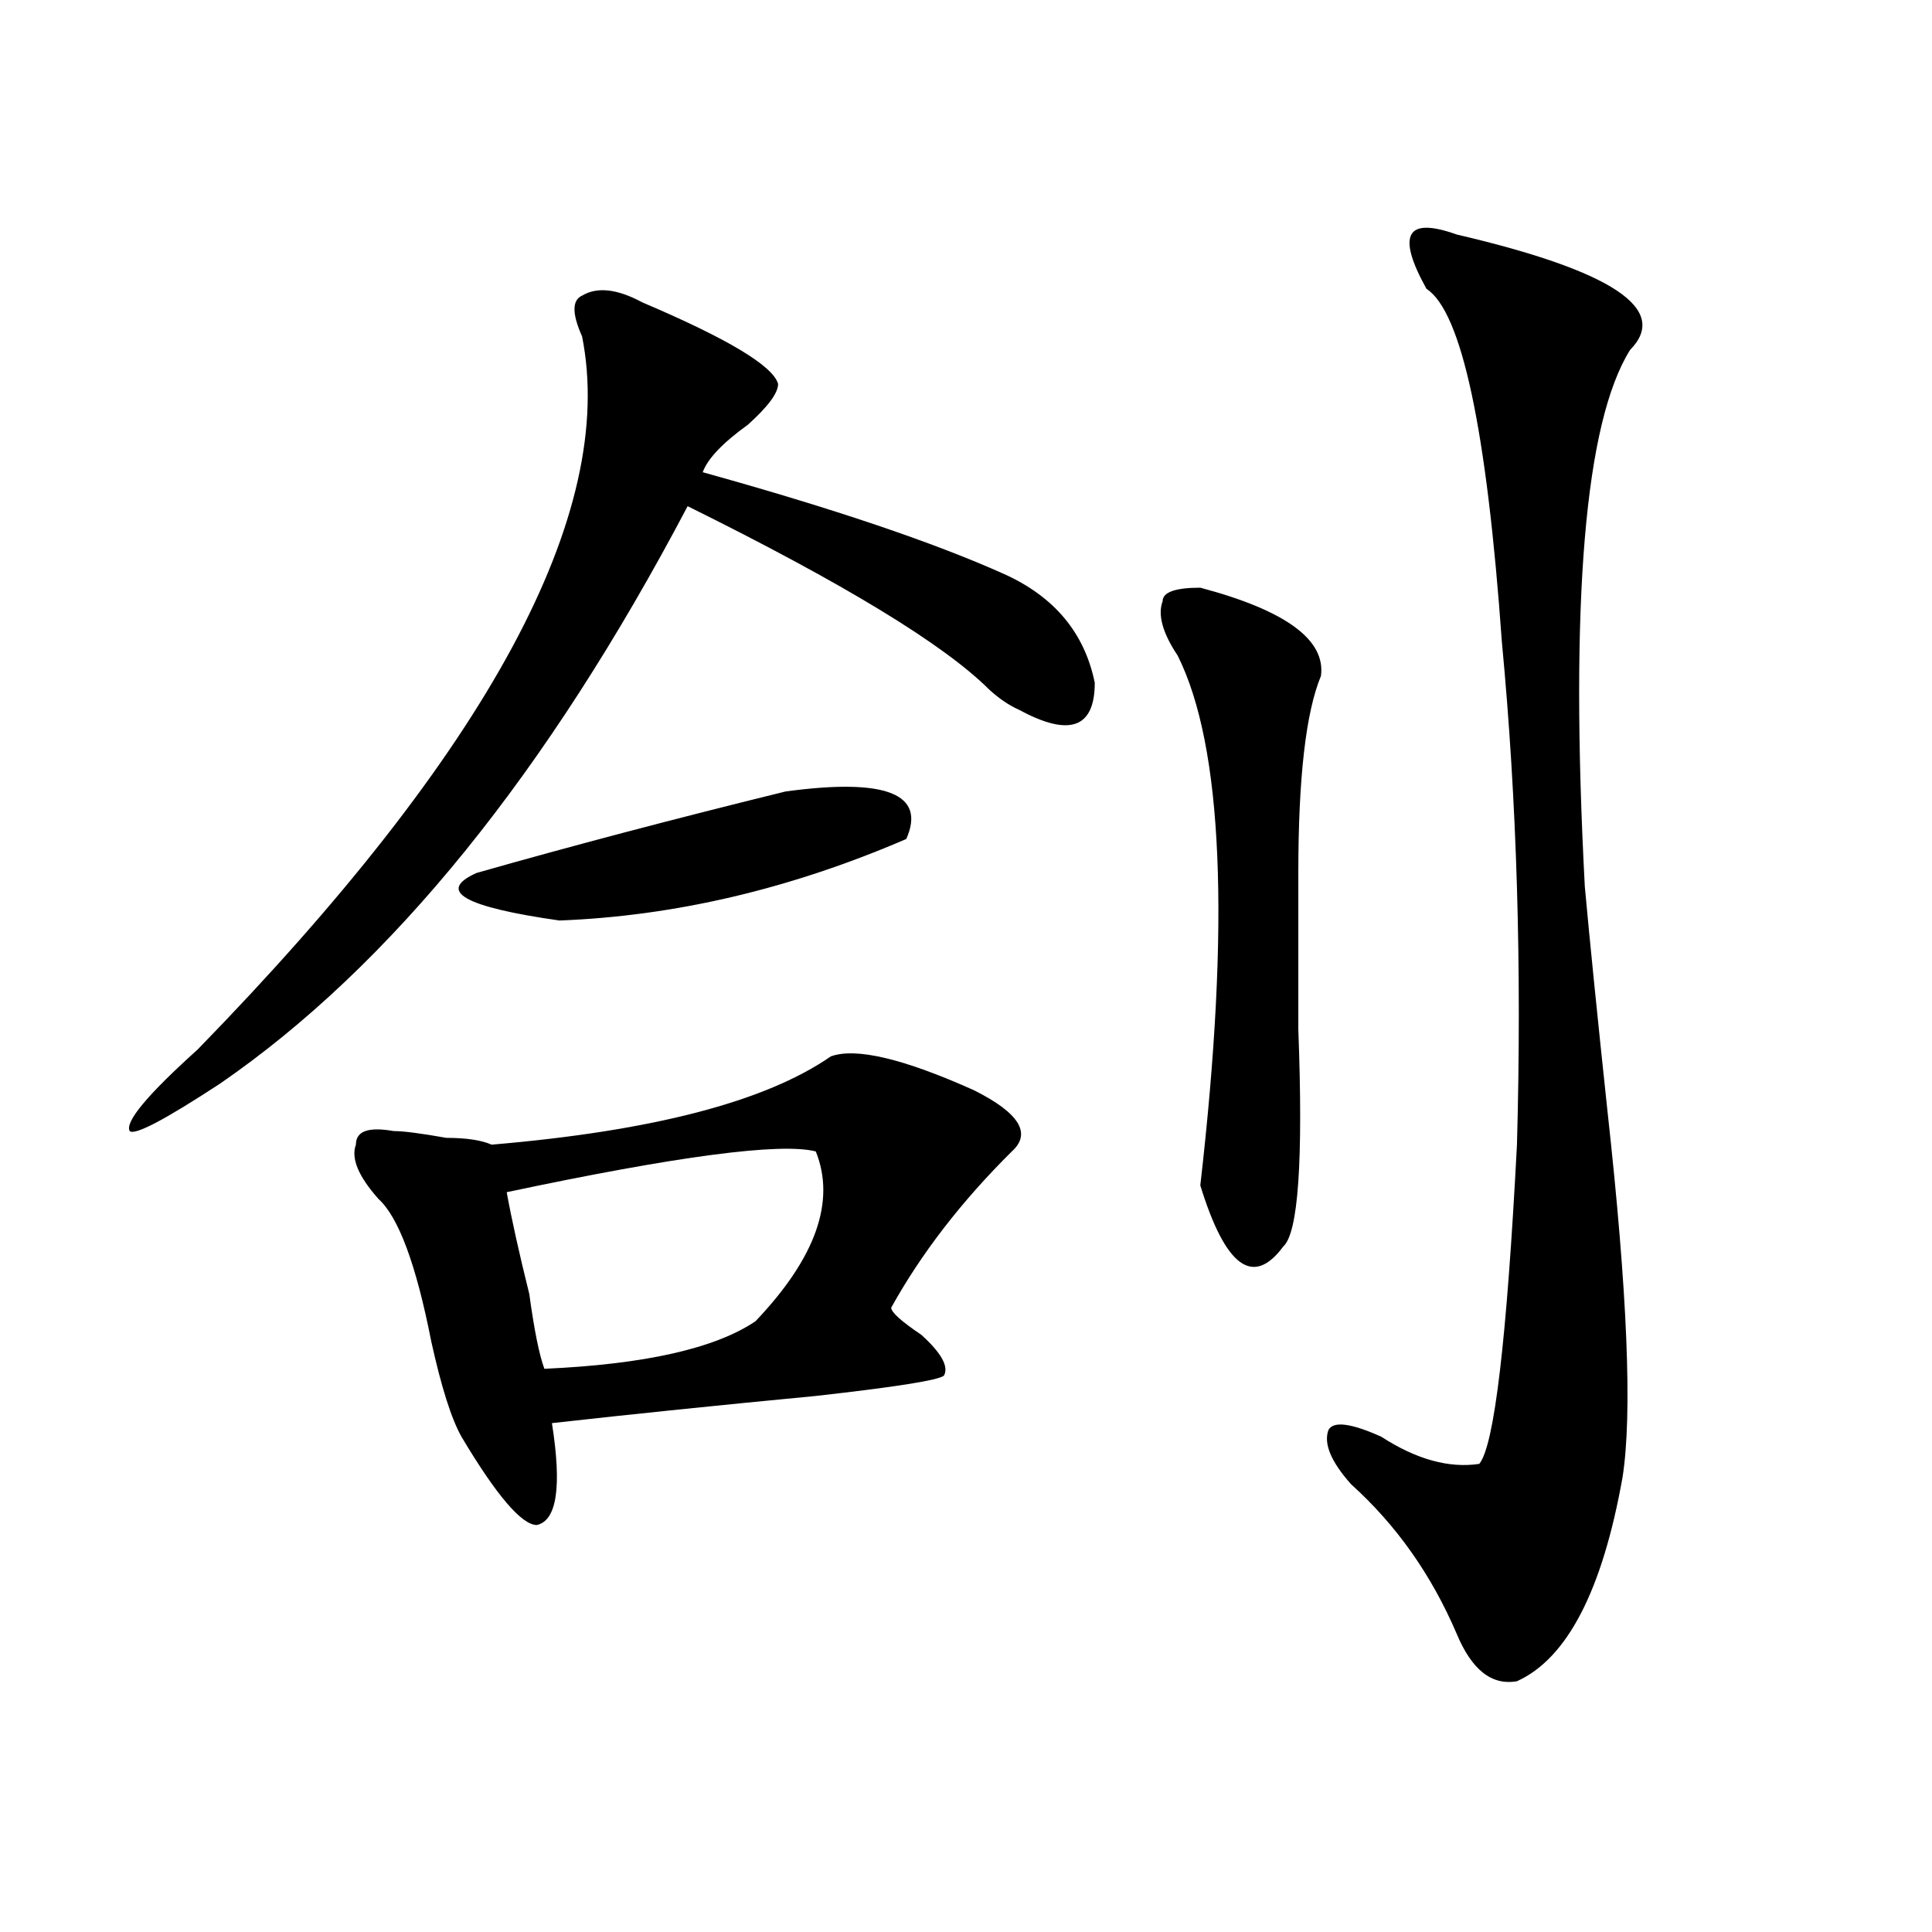 <?xml version="1.0" encoding="utf-8"?>
<!-- Generator: Adobe Illustrator 16.0.0, SVG Export Plug-In . SVG Version: 6.00 Build 0)  -->
<!DOCTYPE svg PUBLIC "-//W3C//DTD SVG 1.1//EN" "http://www.w3.org/Graphics/SVG/1.1/DTD/svg11.dtd">
<svg version="1.1" id="图层_1" xmlns="http://www.w3.org/2000/svg" xmlns:xlink="http://www.w3.org/1999/xlink" x="0px" y="0px"
	 width="1000px" height="1000px" viewBox="0 0 1000 1000" enable-background="new 0 0 1000 1000" xml:space="preserve">
<path d="M332.504,156.531c44.206,18.786,67.62,32.849,70.242,42.188c0,4.724-5.244,11.755-15.609,21.094
	c-13.049,9.394-20.854,17.578-23.414,24.609c67.62,18.786,119.631,36.364,156.094,52.734c25.975,11.755,41.584,30.487,46.828,56.25
	c0,23.456-13.049,28.125-39.023,14.063c-5.244-2.308-10.427-5.823-15.609-10.547C488.598,333.521,436.525,301.88,355.918,262
	c-72.864,138.317-153.533,237.909-241.945,298.828c-28.658,18.786-44.268,26.972-46.828,24.609
	c-2.622-4.669,9.085-18.731,35.121-42.188c150.85-154.688,217.189-277.734,199.02-369.141c-5.244-11.7-5.244-18.731,0-21.094
	C309.09,148.347,319.455,149.5,332.504,156.531z M430.063,546.766c12.987-4.669,37.682,1.208,74.145,17.578
	c23.414,11.755,29.877,22.302,19.512,31.641c-26.036,25.817-46.828,52.734-62.438,80.859c0,2.362,5.183,7.031,15.609,14.063
	c10.365,9.394,14.268,16.425,11.707,21.094c-2.622,2.362-24.756,5.878-66.34,10.547c-49.45,4.724-94.998,9.394-136.582,14.063
	c5.183,32.849,2.561,50.427-7.805,52.734c-7.805,0-20.854-15.216-39.023-45.703c-5.244-9.339-10.427-25.763-15.609-49.219
	c-7.805-39.825-16.951-64.435-27.316-73.828c-10.427-11.7-14.329-21.094-11.707-28.125c0-7.031,6.463-9.339,19.512-7.031
	c5.183,0,14.268,1.208,27.316,3.516c10.365,0,18.17,1.208,23.414,3.516C337.687,585.438,396.222,570.222,430.063,546.766z
	 M406.648,409.656c52.011-7.031,72.803,1.208,62.438,24.609c-59.877,25.817-119.692,39.88-179.508,42.188
	c-49.45-7.031-63.779-15.216-42.926-24.609C296.041,437.781,349.394,423.719,406.648,409.656z M422.258,595.984
	c-18.231-4.669-71.584,2.362-159.996,21.094c2.561,14.063,6.463,31.641,11.707,52.734c2.561,18.786,5.183,31.641,7.805,38.672
	c52.011-2.308,88.412-10.547,109.266-24.609C422.258,651.081,432.623,621.802,422.258,595.984z M621.277,304.188
	c44.206,11.755,64.998,26.972,62.438,45.703c-7.805,18.786-11.707,52.734-11.707,101.953c0,18.786,0,45.703,0,80.859
	c2.561,68.005,0,105.469-7.805,112.5c-15.609,21.094-29.938,10.547-42.926-31.641c15.609-135.901,11.707-227.308-11.707-274.219
	c-7.805-11.7-10.427-21.094-7.805-28.125C601.766,306.55,608.229,304.188,621.277,304.188z M753.957,121.375
	c80.607,18.786,110.546,38.672,89.754,59.766c-23.414,37.519-31.219,130.078-23.414,277.734
	c2.561,28.125,6.463,66.797,11.707,116.016c10.365,93.769,12.987,157.05,7.805,189.844c-10.427,58.557-28.658,93.713-54.633,105.469
	c-13.049,2.307-23.414-5.878-31.219-24.609c-13.049-30.487-31.219-56.25-54.633-77.344c-10.427-11.7-14.329-21.094-11.707-28.125
	c2.561-4.669,11.707-3.516,27.316,3.516c18.17,11.755,35.121,16.425,50.73,14.063c7.805-9.339,14.268-64.435,19.512-165.234
	c2.561-91.406,0-178.089-7.805-260.156c-7.805-110.138-20.854-171.058-39.023-182.813c-7.805-14.063-10.427-23.401-7.805-28.125
	C733.104,116.706,740.908,116.706,753.957,121.375z"/>
</svg>
